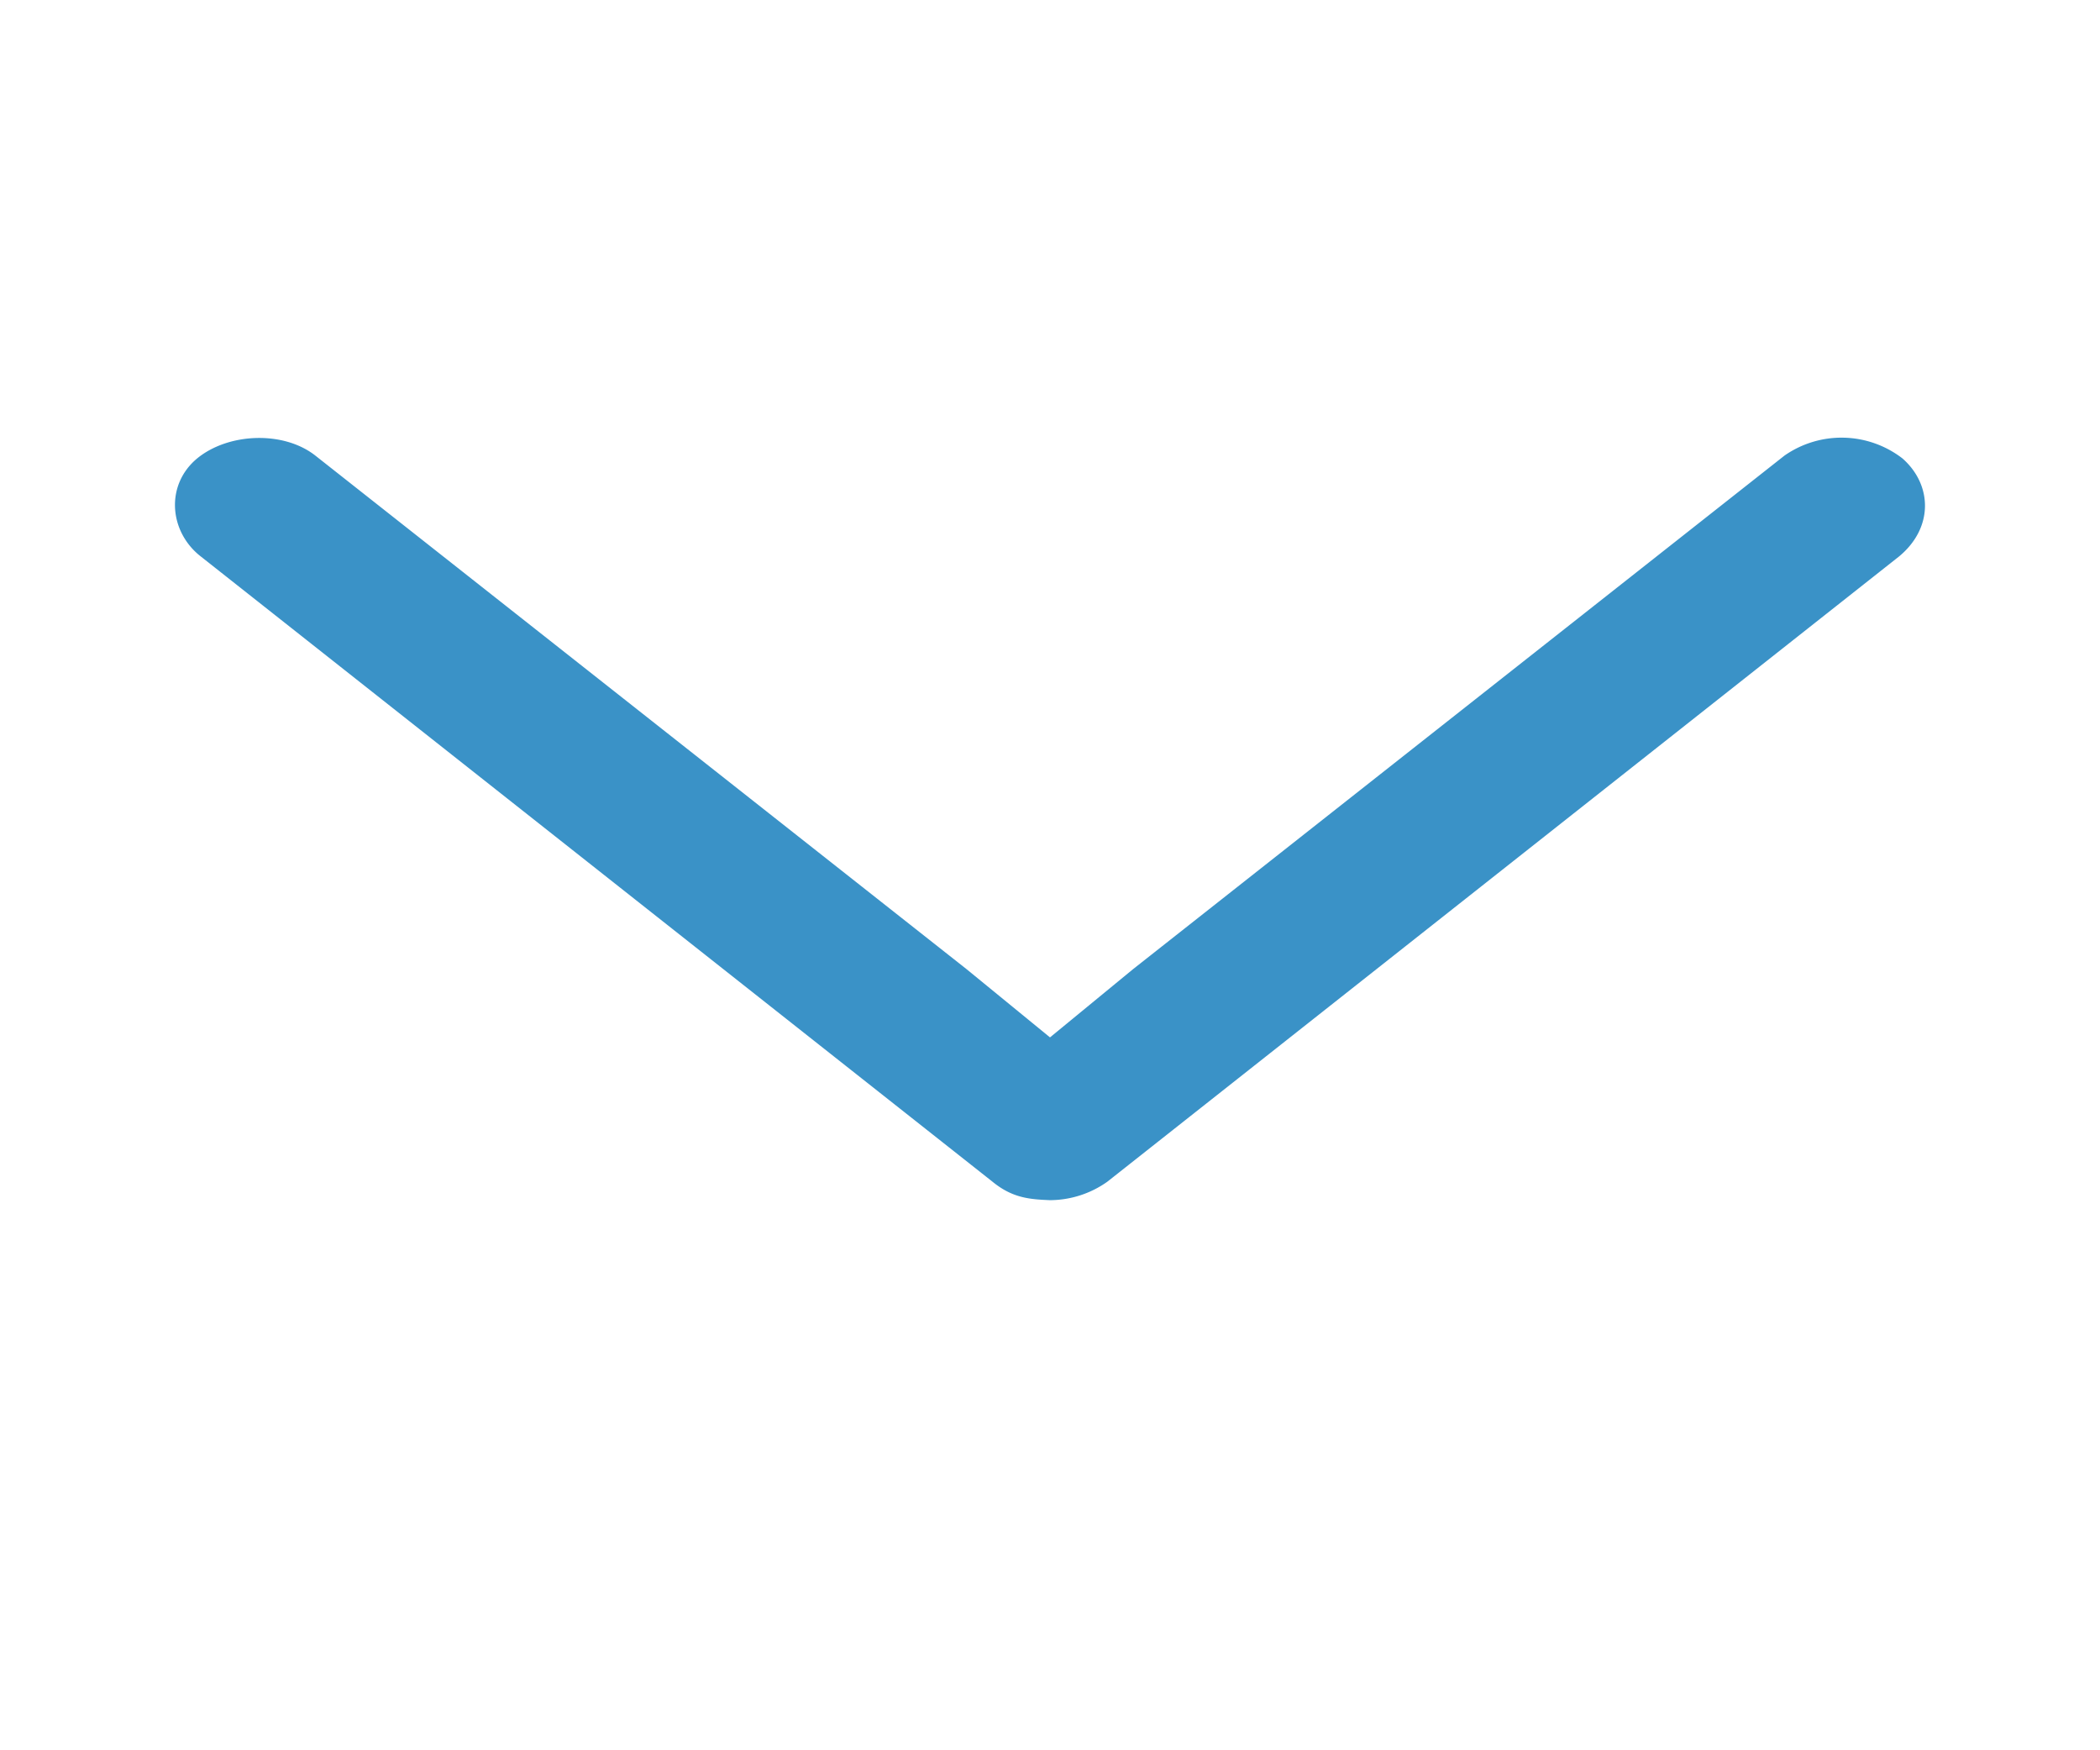 <svg xmlns="http://www.w3.org/2000/svg" width="12" height="10" viewBox="0 0 12 10">
    <path fill="#3A92C7" fill-rule="nonzero" d="M6.327 6.752l4.525-3.573c.198-.164.19-.41.019-.56a.57.57 0 0 0-.674-.016L6.476 5.536 6 5.927l-.477-.39-3.721-2.934c-.182-.143-.496-.13-.674.015-.184.151-.163.419.019.561l4.525 3.573c.115.094.214.1.327.105a.57.57 0 0 0 .328-.105z"/>
</svg>
